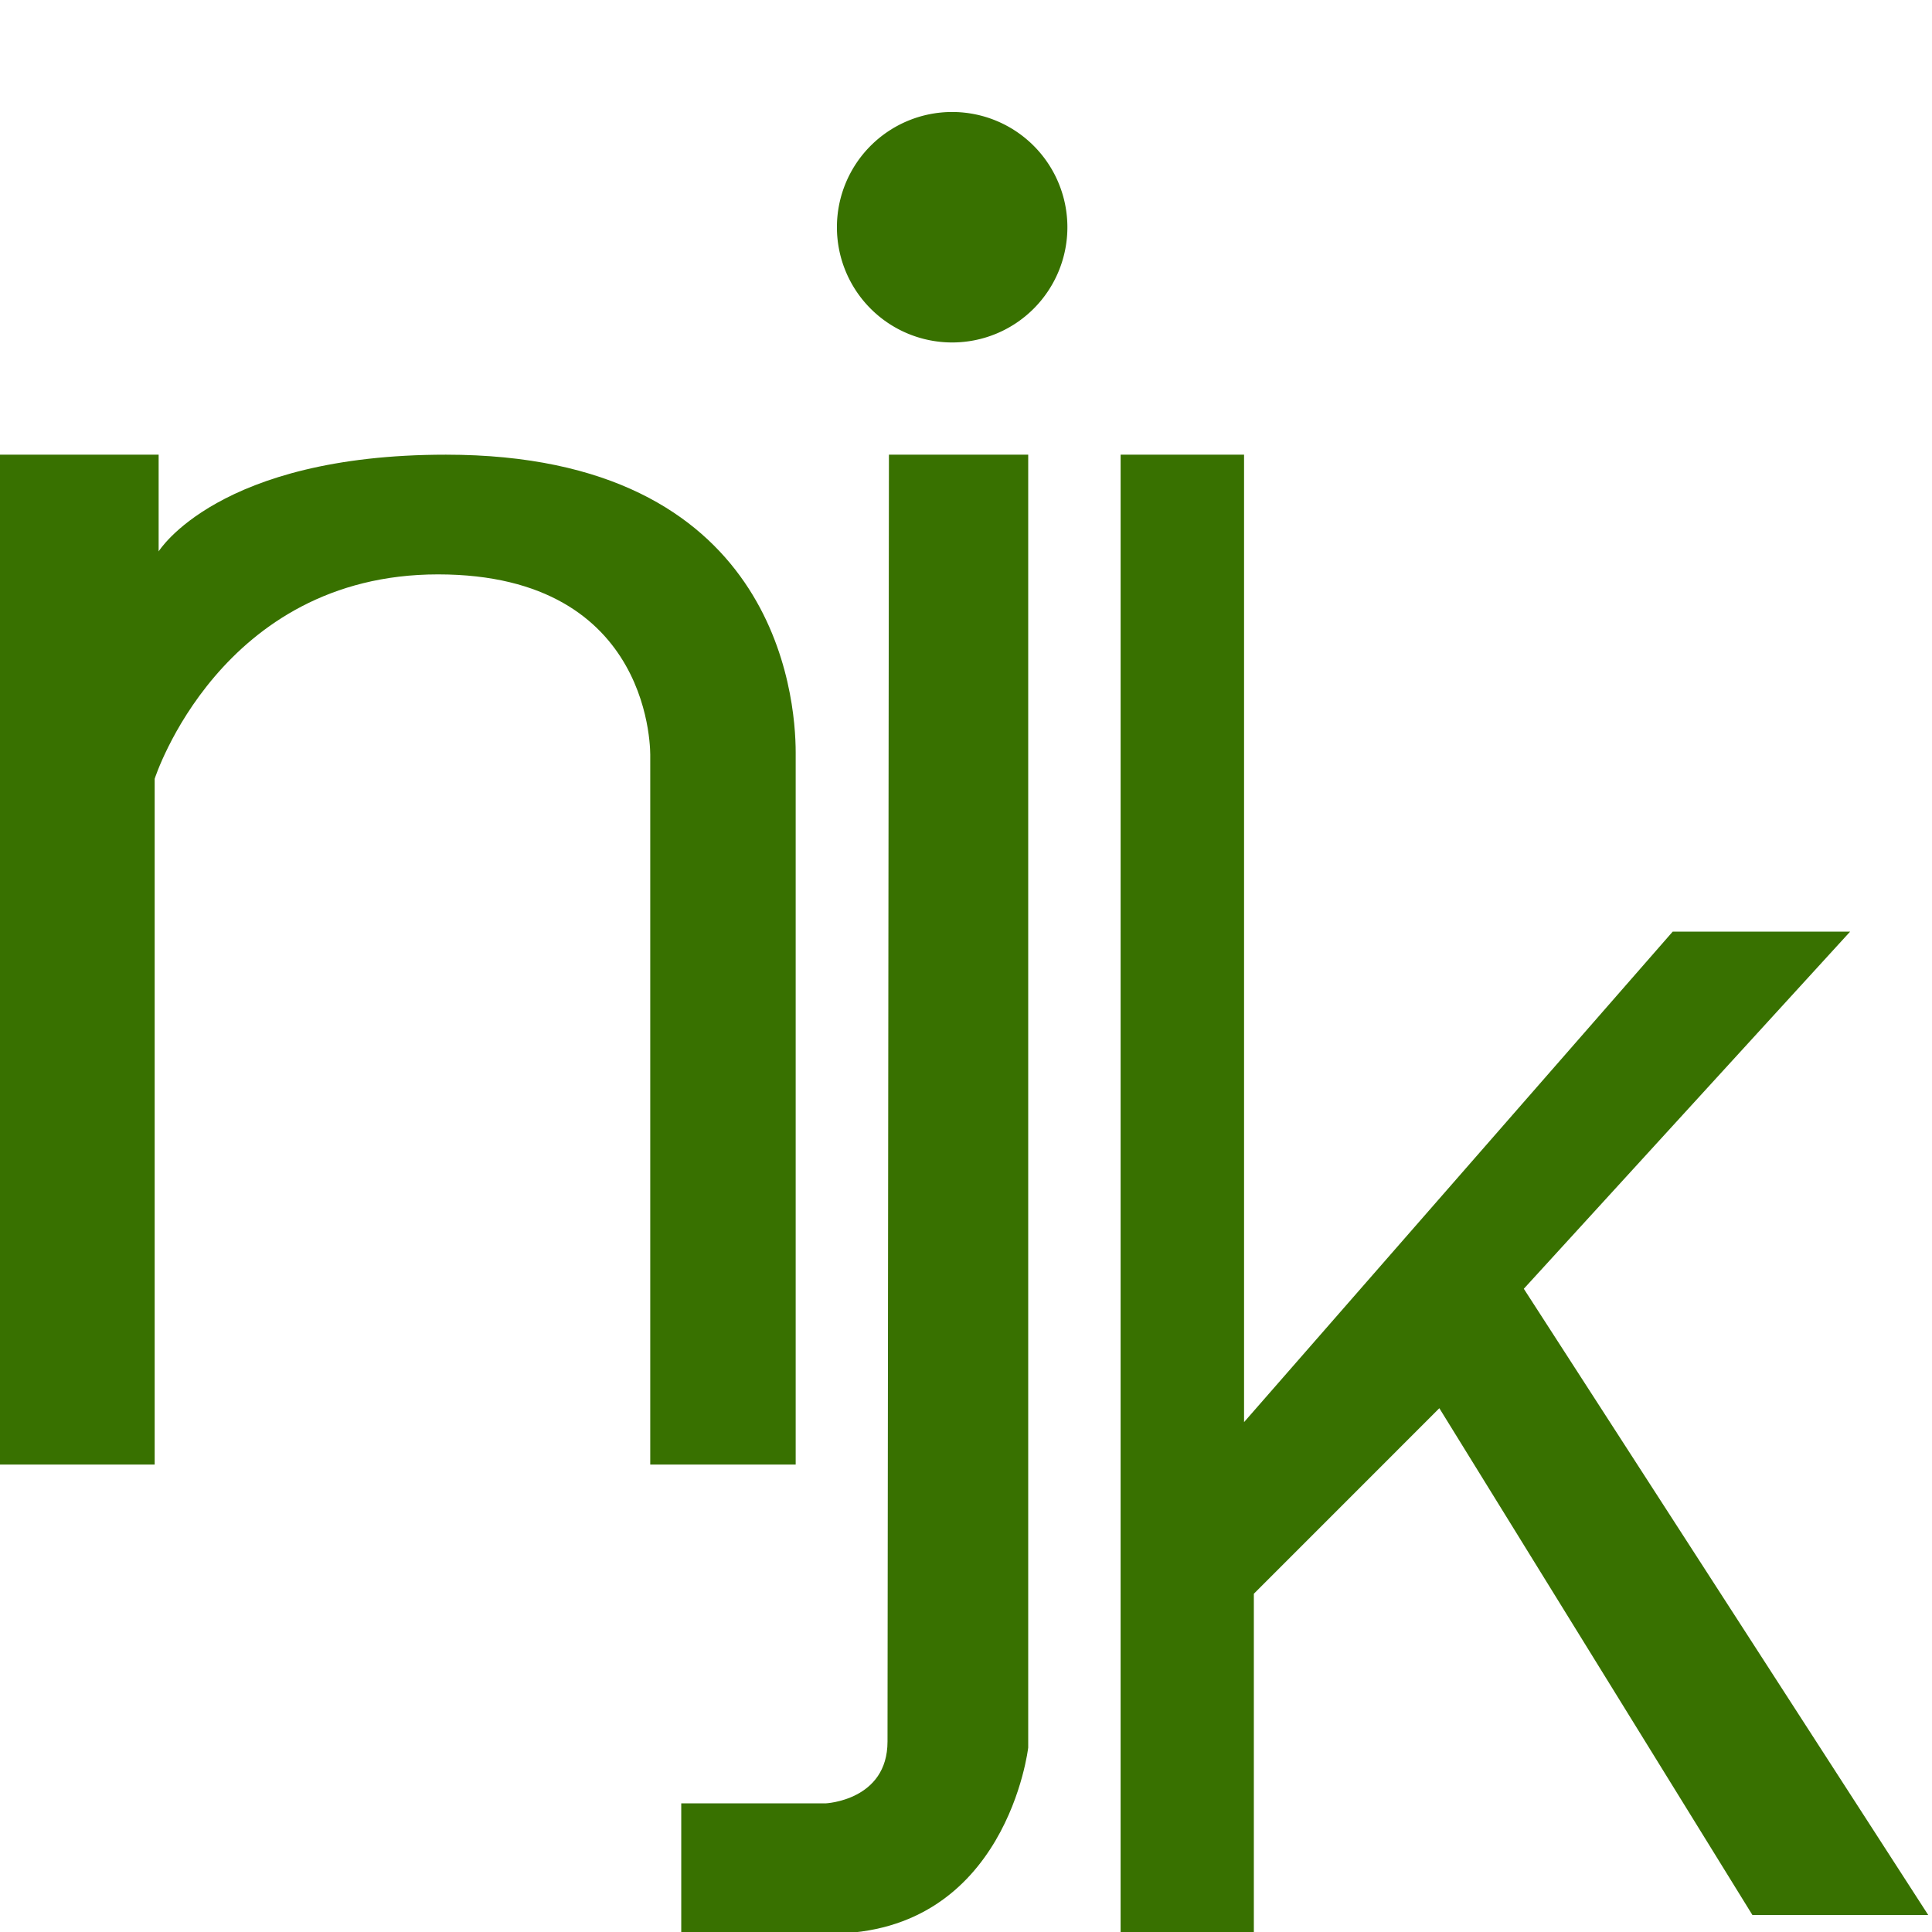 <svg xmlns="http://www.w3.org/2000/svg" xmlns:xlink="http://www.w3.org/1999/xlink" width="90" height="90" viewBox="0 0 90 90">
  <defs>
    <style>
      .cls-1 {
        fill: none;
        stroke: #707070;
      }

      .cls-2 {
        clip-path: url(#clip-path);
      }

      .cls-3 {
        fill: #387100;
      }
    </style>
    <clipPath id="clip-path">
      <rect id="長方形_715" data-name="長方形 715" class="cls-1" width="90" height="90" transform="translate(1080 5690)"/>
    </clipPath>
  </defs>
  <g id="logo-njk" class="cls-2" transform="translate(-1080 -5690)">
    <g id="グループ_948" data-name="グループ 948" transform="translate(1080 5695.217)">
      <path id="パス_7854" data-name="パス 7854" class="cls-3" d="M117.885,169.781h7.39v4.506s2.763-4.506,13.383-4.506c15.365,0,16.293,11.22,16.293,13.879v33.165h-6.775V183.857s.265-8.5-9.886-8.5-13.2,9.522-13.2,9.522v31.946h-7.21Z" transform="translate(-117.885 -153.817)"/>
      <path id="パス_7855" data-name="パス 7855" class="cls-3" d="M196.825,169.781h6.488v60.228s-.989,8.666-9.22,8.666h-6.943v-6.067h6.727s2.882-.132,2.882-2.881S196.825,169.781,196.825,169.781Z" transform="translate(-155.415 -153.817)"/>
      <path id="パス_7856" data-name="パス 7856" class="cls-3" d="M231.969,169.781h5.75v45.067L257.686,192h8.265l-15.2,16.636,18.839,29.172H261.4L246.816,214.2l-8.641,8.643v15.834h-6.207Z" transform="translate(-179.766 -153.817)"/>
      <path id="パス_7857" data-name="パス 7857" class="cls-3" d="M213.823,140.261a5.368,5.368,0,1,1-5.368-5.368A5.368,5.368,0,0,1,213.823,140.261Z" transform="translate(-164.1 -134.893)"/>
    </g>
  </g>
</svg>

